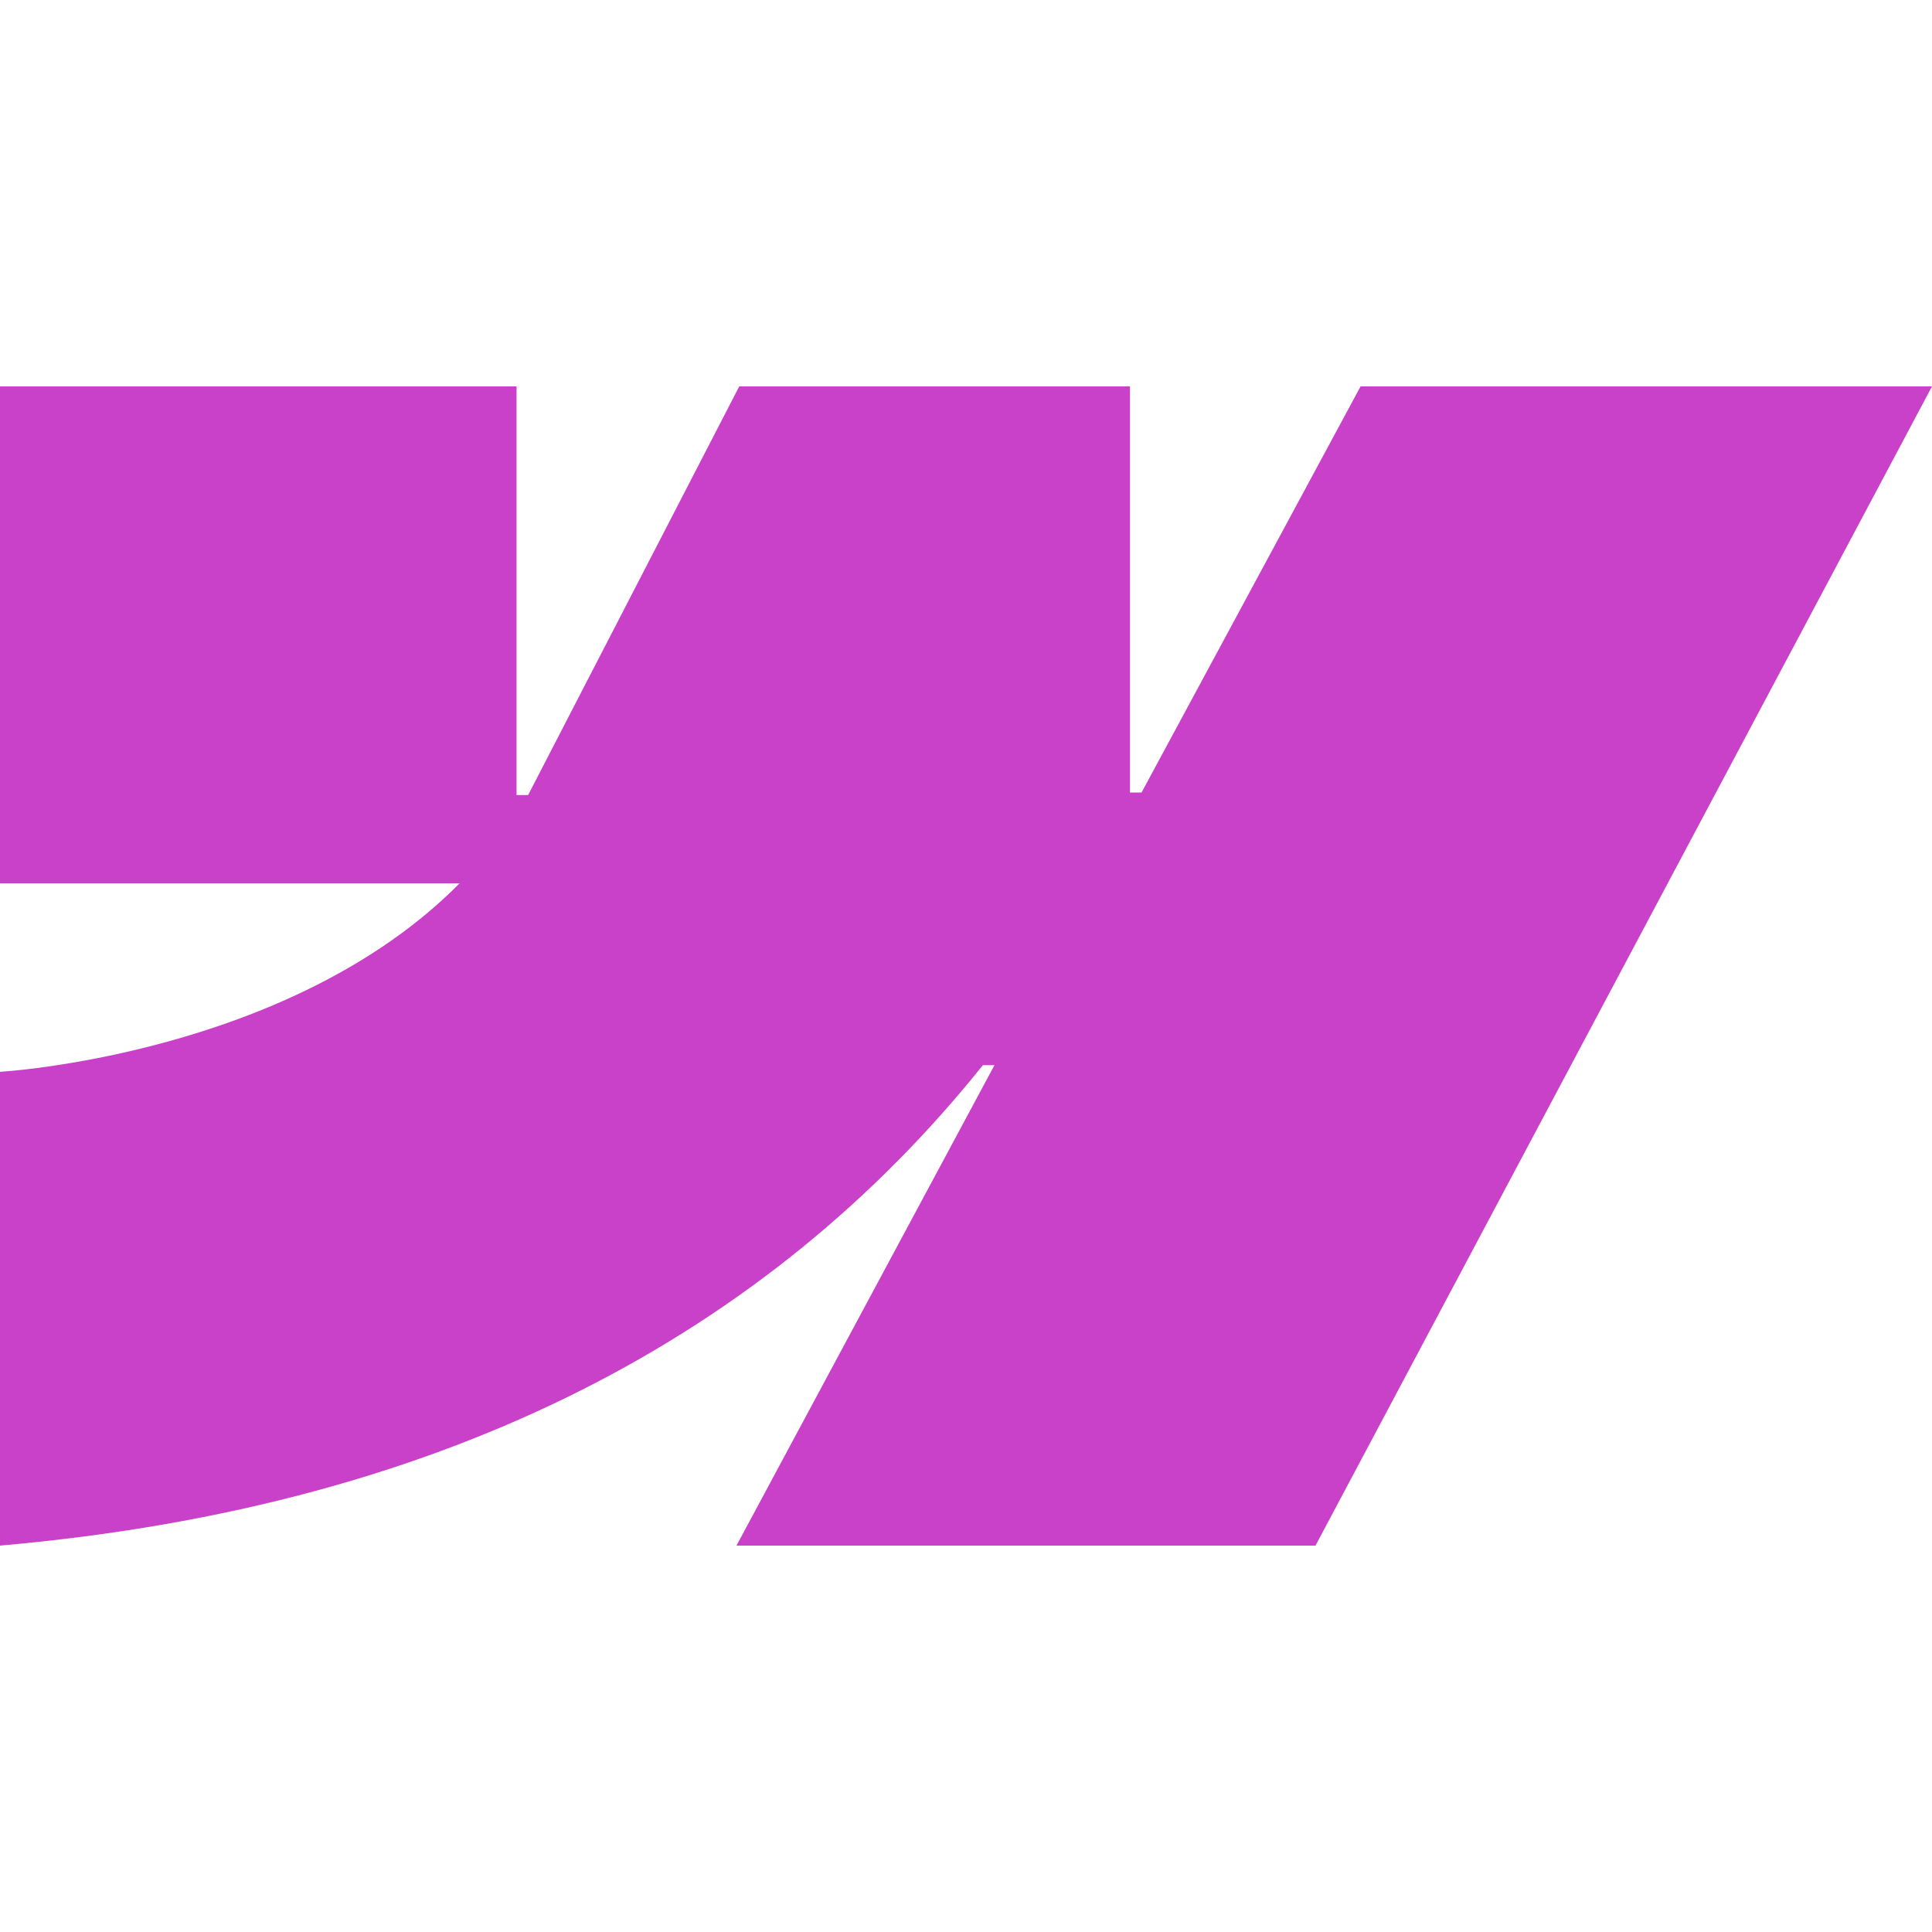 <svg width="30" height="30" viewBox="0 0 30 30" fill="none" xmlns="http://www.w3.org/2000/svg">
<g clip-path="url(#clip0_714_25247)">
<path fill-rule="evenodd" clip-rule="evenodd" d="M30 6L20.427 24H11.436L15.442 16.54H15.262C11.957 20.667 7.026 23.384 0 24V16.643C0 16.643 4.495 16.388 7.137 13.716H0V6H8.021V12.346L8.201 12.345L11.479 6H17.546V12.306L17.726 12.306L21.127 6H30Z" fill="#C841C8"/>
</g>
<defs>
<clipPath id="clip0_714_25247">
<rect width="30" height="30" fill="white"/>
</clipPath>
</defs>
</svg>
